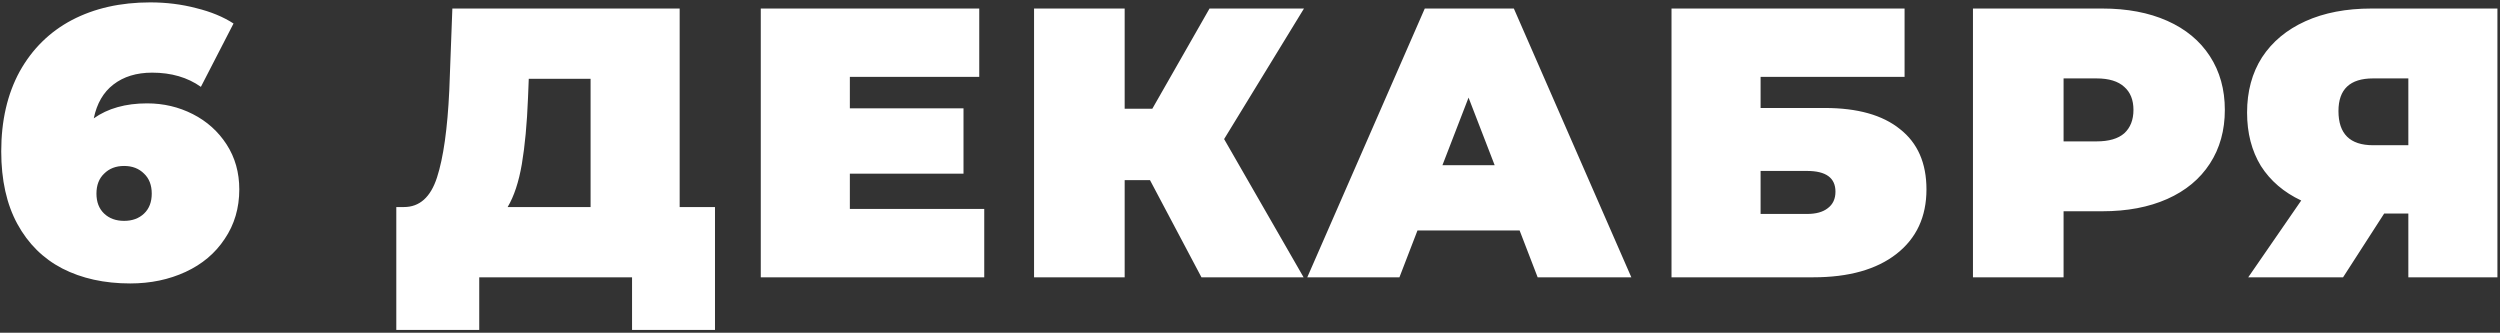 <?xml version="1.0" encoding="UTF-8"?> <svg xmlns="http://www.w3.org/2000/svg" width="586" height="78" viewBox="0 0 586 78" fill="none"><rect x="0" y="0" width="586" height="78" fill="#333333" stroke="none"/><path d="M34.489 24.23C38.328 24.23 41.898 25.07 45.199 26.75C48.498 28.43 51.139 30.8 53.118 33.86C55.099 36.92 56.089 40.43 56.089 44.39C56.089 48.77 54.949 52.64 52.669 56C50.449 59.36 47.389 61.94 43.489 63.74C39.589 65.54 35.269 66.44 30.529 66.44C24.468 66.44 19.159 65.27 14.598 62.93C10.098 60.59 6.589 57.11 4.069 52.49C1.549 47.87 0.289 42.2 0.289 35.48C0.289 28.28 1.729 22.04 4.609 16.76C7.549 11.48 11.629 7.46 16.849 4.7C22.128 1.94 28.248 0.56 35.209 0.56C38.989 0.56 42.589 1.01 46.008 1.91C49.428 2.75 52.339 3.95 54.739 5.51L47.089 20.36C43.968 18.14 40.158 17.03 35.658 17.03C31.998 17.03 28.968 17.96 26.569 19.82C24.229 21.62 22.698 24.26 21.979 27.74C25.279 25.4 29.448 24.23 34.489 24.23ZM29.088 51.77C31.009 51.77 32.569 51.2 33.769 50.06C34.968 48.92 35.569 47.36 35.569 45.38C35.569 43.4 34.968 41.84 33.769 40.7C32.569 39.5 31.009 38.9 29.088 38.9C27.169 38.9 25.608 39.5 24.409 40.7C23.209 41.84 22.608 43.4 22.608 45.38C22.608 47.36 23.209 48.92 24.409 50.06C25.608 51.2 27.169 51.77 29.088 51.77ZM167.593 48.53V77.33H148.153V65H112.333V77.33H92.893V48.53H94.693C98.353 48.53 100.933 46.22 102.433 41.6C103.933 36.98 104.893 30.17 105.313 21.17L106.033 2H159.313V48.53H167.593ZM123.763 22.97C123.523 29.03 123.043 34.19 122.323 38.45C121.603 42.65 120.493 46.01 118.993 48.53H138.433V18.47H123.943L123.763 22.97ZM230.706 48.98V65H178.326V2H229.536V18.02H199.206V25.4H225.846V40.7H199.206V48.98H230.706ZM286.932 32.6L305.562 65H281.622L269.562 42.23H263.622V65H242.382V2H263.622V25.49H270.102L283.512 2H305.652L286.932 32.6ZM356.197 54.02H332.257L328.027 65H306.427L333.967 2H354.847L382.387 65H360.427L356.197 54.02ZM350.347 38.72L344.227 22.88L338.107 38.72H350.347ZM391.802 2H446.432V18.02H412.682V25.31H427.712C435.392 25.31 441.272 26.96 445.352 30.26C449.492 33.5 451.562 38.21 451.562 44.39C451.562 50.81 449.222 55.85 444.542 59.51C439.862 63.17 433.352 65 425.012 65H391.802V2ZM423.572 50.15C425.672 50.15 427.292 49.7 428.432 48.8C429.632 47.9 430.232 46.61 430.232 44.93C430.232 41.69 428.012 40.07 423.572 40.07H412.682V50.15H423.572ZM492.792 2C498.612 2 503.682 2.96 508.002 4.88C512.322 6.8 515.652 9.56 517.992 13.16C520.332 16.76 521.502 20.96 521.502 25.76C521.502 30.56 520.332 34.76 517.992 38.36C515.652 41.96 512.322 44.72 508.002 46.64C503.682 48.56 498.612 49.52 492.792 49.52H483.702V65H462.462V2H492.792ZM491.442 33.14C494.322 33.14 496.482 32.51 497.922 31.25C499.362 29.93 500.082 28.1 500.082 25.76C500.082 23.42 499.362 21.62 497.922 20.36C496.482 19.04 494.322 18.38 491.442 18.38H483.702V33.14H491.442ZM585.395 2V65H564.515V50.06H558.845L549.215 65H526.985L539.405 47C535.325 45.08 532.175 42.38 529.955 38.9C527.795 35.36 526.715 31.19 526.715 26.39C526.715 21.41 527.885 17.09 530.225 13.43C532.625 9.77 536.015 6.95 540.395 4.97C544.775 2.99 549.935 2 555.875 2H585.395ZM556.235 18.38C550.835 18.38 548.135 20.93 548.135 26.03C548.135 31.37 550.835 34.04 556.235 34.04H564.515V18.38H556.235Z" fill="white"></path></svg> 